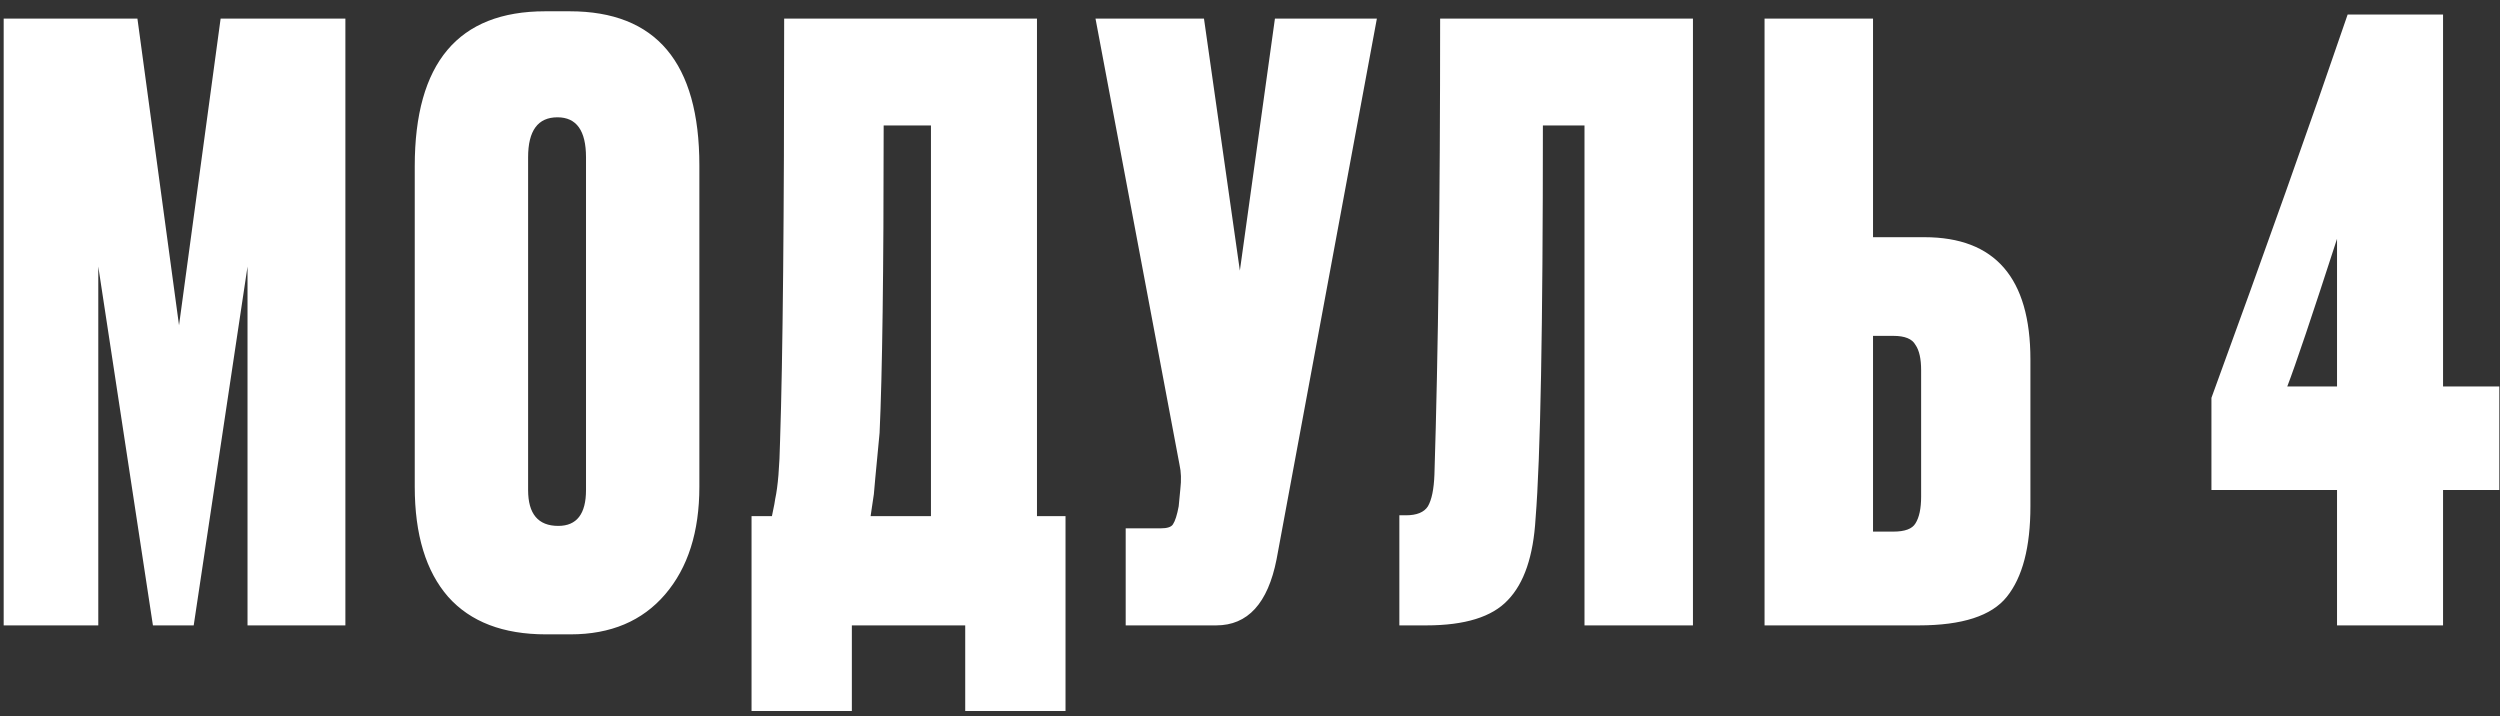 <?xml version="1.0" encoding="UTF-8"?> <svg xmlns="http://www.w3.org/2000/svg" width="206" height="59" viewBox="0 0 206 59" fill="none"><rect x="0" y="0" width="206" height="59" fill="#333333" stroke="none"/><path d="M0.303 51.532V1.535H11.324L14.752 26.802L18.179 1.535H28.46V51.532H20.396V21.964L15.961 51.532H12.601L8.099 21.964V51.532H0.303ZM57.628 13.631V40.108C57.628 43.827 56.687 46.783 54.805 48.979C52.924 51.174 50.325 52.271 47.01 52.271H44.994C41.455 52.271 38.767 51.241 36.93 49.18C35.093 47.075 34.175 44.05 34.175 40.108V13.698C34.175 5.186 37.759 0.93 44.927 0.93H46.943C54.066 0.93 57.628 5.164 57.628 13.631ZM48.287 40.377V12.959C48.287 10.764 47.503 9.666 45.935 9.666C44.322 9.666 43.516 10.764 43.516 12.959V40.377C43.516 42.348 44.344 43.334 46.002 43.334C47.525 43.334 48.287 42.348 48.287 40.377ZM79.534 58.588V51.532H70.193V58.588H61.927V42.527H63.607C63.786 41.676 63.876 41.206 63.876 41.116C64.1 40.086 64.234 38.473 64.279 36.278C64.503 29.468 64.615 17.887 64.615 1.535H85.447V42.527H87.799V58.588H79.534ZM72.478 35.673C72.164 38.943 72.007 40.623 72.007 40.713L71.738 42.527H76.711V10.338H72.814C72.814 22.39 72.702 30.834 72.478 35.673ZM113.454 1.535L105.189 46.089C104.472 49.718 102.814 51.532 100.216 51.532H92.757V43.535H95.646C96.184 43.535 96.52 43.423 96.654 43.199C96.833 42.931 96.99 42.438 97.124 41.721L97.259 40.31C97.349 39.548 97.326 38.876 97.192 38.294L90.27 1.535H99.208L102.165 22.3L105.054 1.535H113.454ZM130.562 51.532V10.338H127.134C127.134 26.959 126.933 37.756 126.53 42.729C126.35 45.82 125.589 48.06 124.245 49.449C122.946 50.838 120.706 51.532 117.525 51.532H115.307V42.46H115.845C116.741 42.46 117.345 42.214 117.659 41.721C117.973 41.183 118.152 40.31 118.197 39.1C118.51 29.065 118.667 16.543 118.667 1.535H139.499V51.532H130.562ZM154.337 19.545H158.57C164.394 19.545 167.306 22.905 167.306 29.625V41.721C167.306 45.081 166.657 47.567 165.358 49.18C164.103 50.748 161.684 51.532 158.1 51.532H145.399V1.535H154.337V19.545ZM154.337 43.804H156.017C156.957 43.804 157.562 43.58 157.831 43.132C158.145 42.639 158.301 41.9 158.301 40.914V30.498C158.301 29.558 158.145 28.863 157.831 28.415C157.562 27.922 156.957 27.676 156.017 27.676H154.337V43.804ZM192.571 31.842V19.679C190.51 26.041 189.144 30.095 188.472 31.842H192.571ZM182.222 40.377V32.783C186.658 20.642 190.398 10.114 193.445 1.199H201.307V31.842H205.944V40.377H201.307V51.532H192.571V40.377H182.222Z" fill="white"></path></svg> 